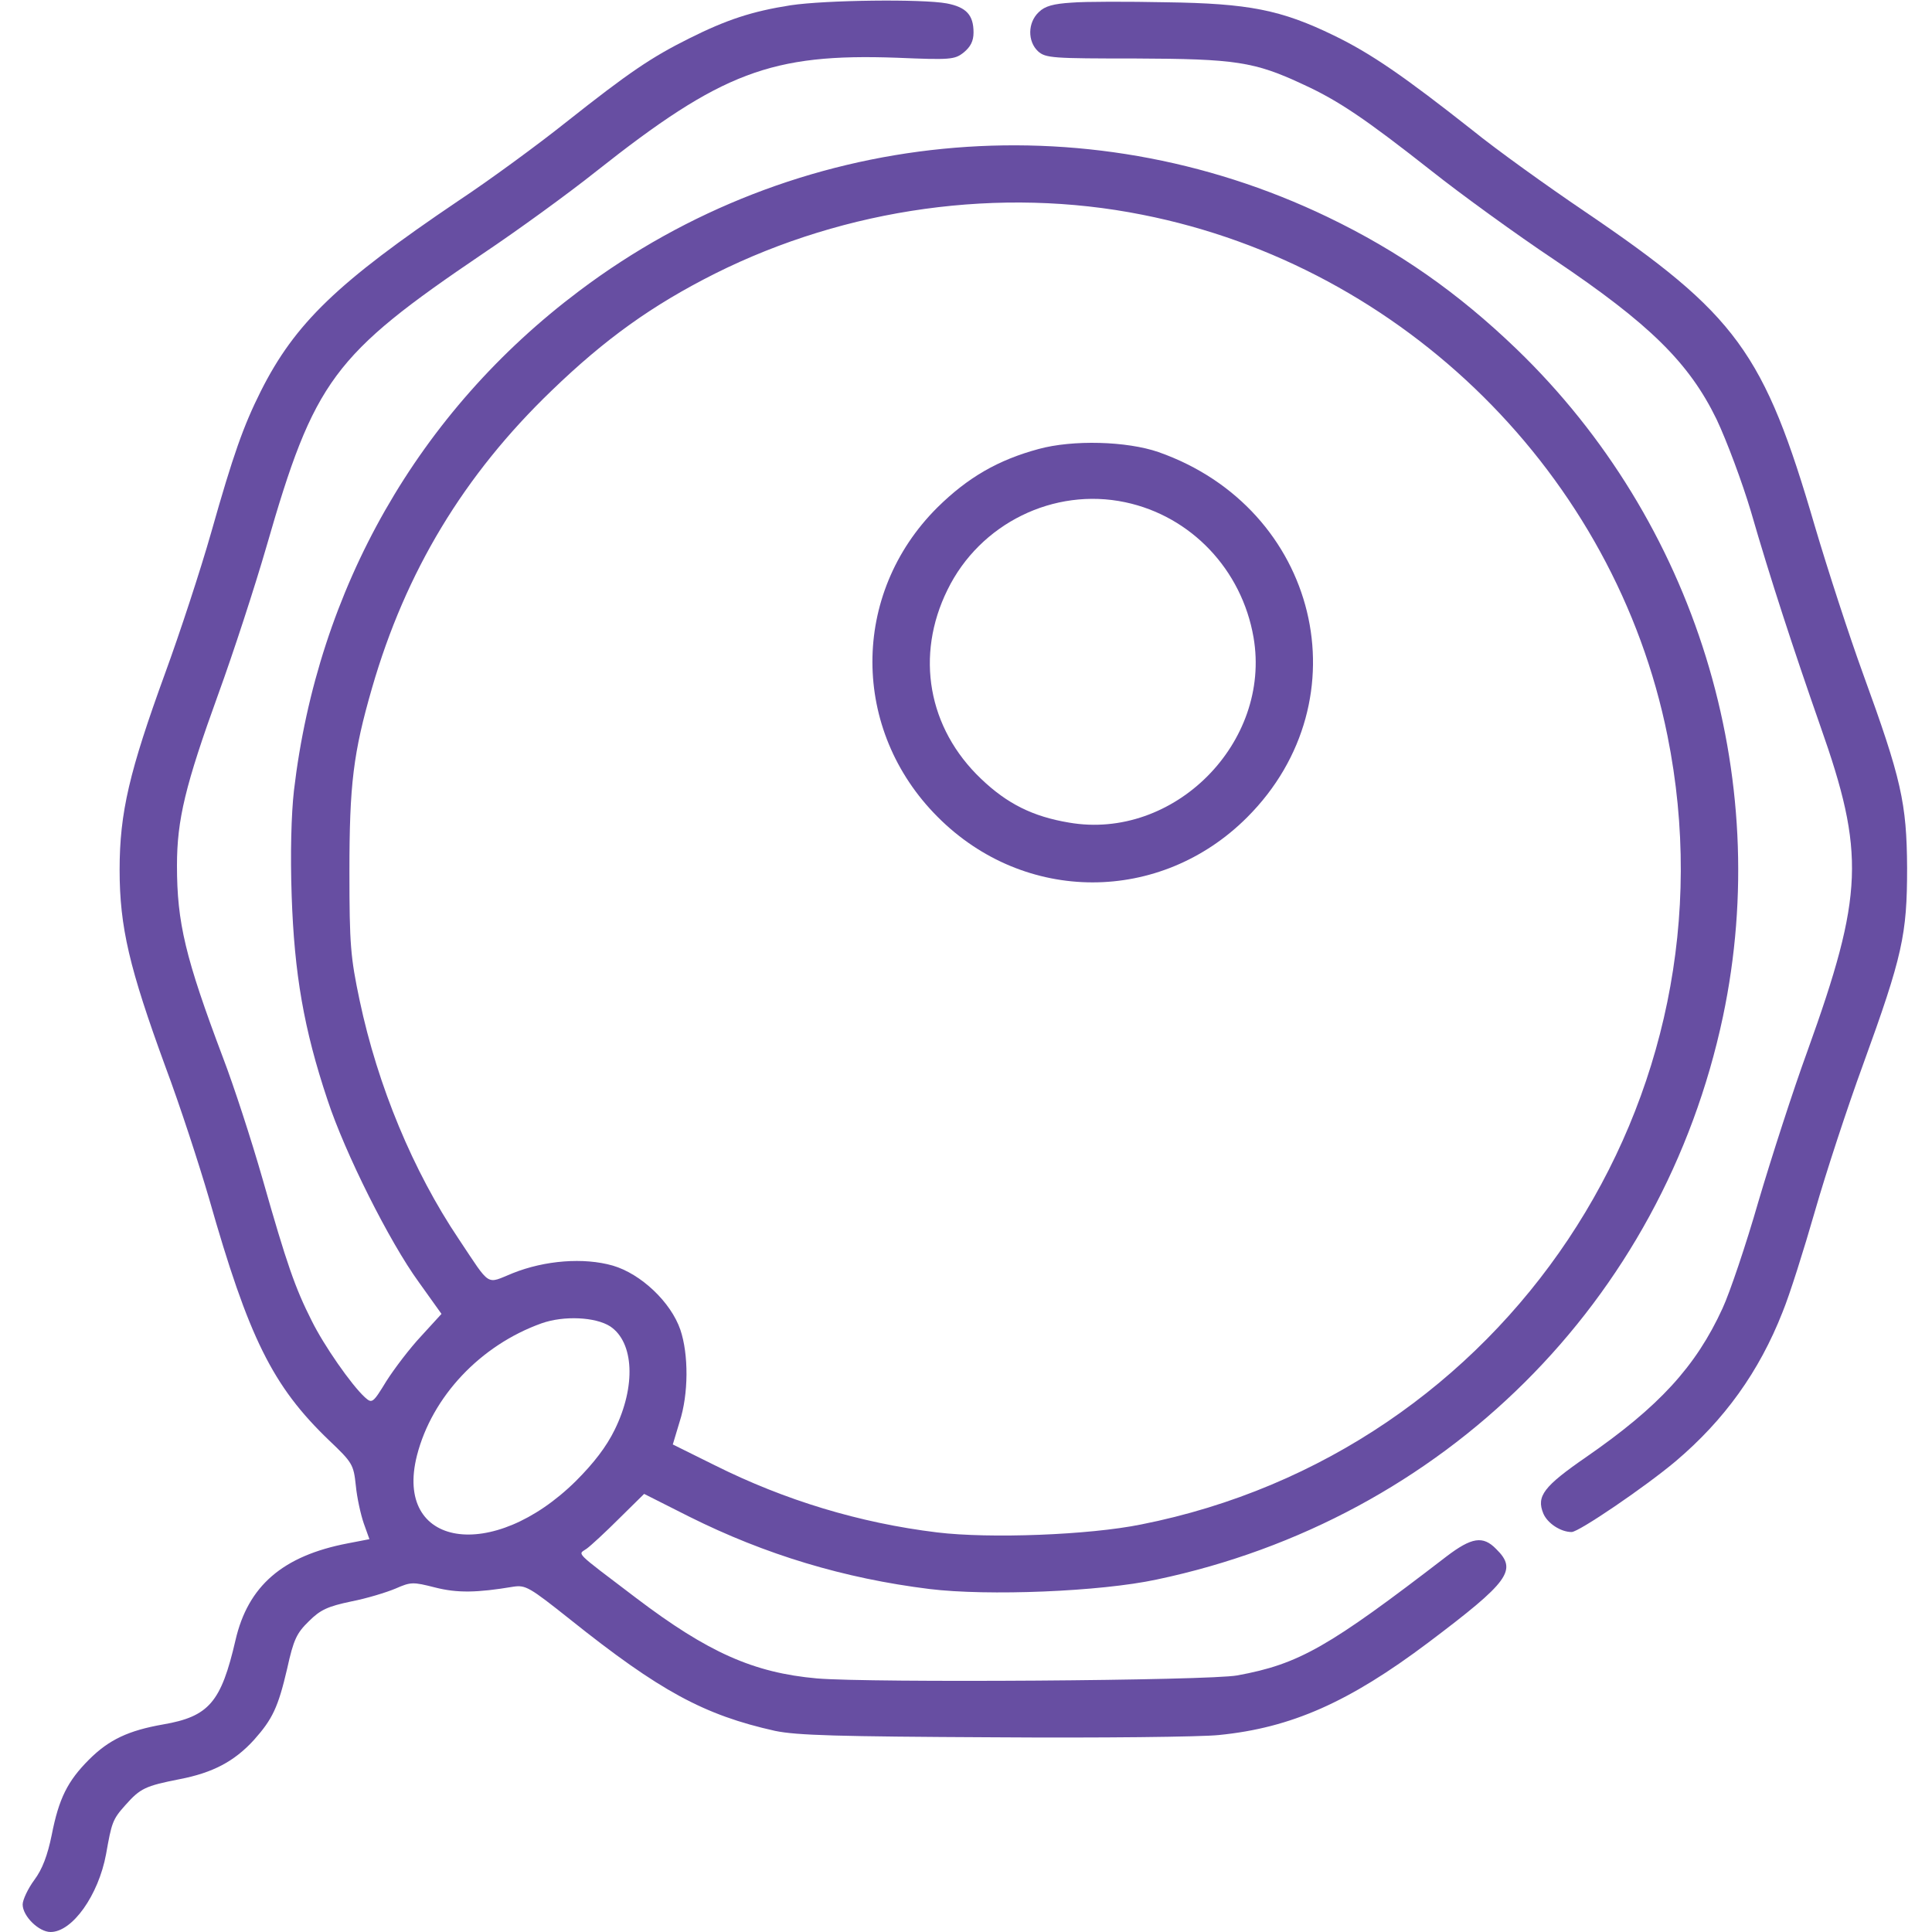 <?xml version="1.0" encoding="UTF-8"?> <svg xmlns="http://www.w3.org/2000/svg" width="80" height="80" viewBox="0 0 80 80" fill="none"> <path d="M32.734 0.219C31.141 0.469 30.094 0.812 28.531 1.594C26.969 2.375 26.062 2.984 23.438 5.062C22.281 5.984 20.281 7.453 18.984 8.312C13.984 11.688 12.219 13.375 10.797 16.203C10.078 17.641 9.656 18.828 8.75 22.031C8.297 23.625 7.438 26.234 6.844 27.859C5.359 31.938 4.953 33.641 4.953 36.016C4.953 38.391 5.359 40.094 6.844 44.156C7.453 45.781 8.25 48.234 8.656 49.625C10.297 55.391 11.281 57.391 13.625 59.641C14.594 60.562 14.641 60.641 14.734 61.516C14.781 62.016 14.938 62.719 15.062 63.078L15.297 63.734L14.406 63.906C11.703 64.422 10.266 65.672 9.75 67.922C9.156 70.484 8.656 71.078 6.75 71.406C5.328 71.656 4.516 72.031 3.688 72.859C2.797 73.75 2.438 74.469 2.141 75.984C1.969 76.828 1.75 77.406 1.422 77.844C1.156 78.203 0.938 78.672 0.938 78.859C0.938 79.344 1.609 80 2.094 80C3 80 4.078 78.469 4.391 76.781C4.625 75.469 4.656 75.344 5.188 74.75C5.812 74.047 6.016 73.953 7.438 73.672C8.812 73.406 9.703 72.938 10.516 72.047C11.281 71.188 11.516 70.703 11.891 69.094C12.156 67.891 12.281 67.625 12.797 67.125C13.266 66.656 13.578 66.516 14.547 66.312C15.188 66.188 16 65.938 16.375 65.781C17.016 65.5 17.094 65.5 18.016 65.734C18.938 65.969 19.75 65.953 21.25 65.703C21.766 65.625 21.922 65.719 23.594 67.047C27.328 70.031 29.156 71.016 32.094 71.672C33 71.859 34.672 71.906 41.172 71.938C45.562 71.969 49.734 71.922 50.469 71.844C53.469 71.547 55.859 70.484 59.141 68.016C62.5 65.484 62.844 65.016 61.953 64.141C61.406 63.578 60.938 63.656 59.891 64.453C55.016 68.203 53.797 68.906 51.234 69.375C50.062 69.594 36.062 69.688 33.828 69.5C31.203 69.266 29.312 68.422 26.344 66.172C23.688 64.156 23.938 64.391 24.297 64.125C24.469 64 25.078 63.438 25.641 62.875L26.672 61.859L28.531 62.797C31.688 64.375 34.953 65.359 38.484 65.797C40.906 66.094 45.562 65.906 47.891 65.406C59.781 62.906 68.844 53.891 71.344 42.094C73.453 32.109 70.203 21.594 62.797 14.453C60.359 12.109 57.922 10.406 54.969 8.984C44.859 4.125 32.938 5.297 23.984 12.047C17.328 17.047 13.156 24.359 12.172 32.734C12.062 33.703 12.016 35.344 12.078 37.109C12.188 40.312 12.578 42.609 13.562 45.547C14.281 47.734 16.125 51.422 17.344 53.094L18.281 54.406L17.438 55.328C16.969 55.828 16.328 56.672 16 57.188C15.438 58.109 15.406 58.125 15.109 57.859C14.547 57.344 13.406 55.703 12.906 54.688C12.219 53.328 11.875 52.344 10.875 48.828C10.406 47.188 9.672 44.938 9.234 43.797C7.672 39.656 7.328 38.203 7.328 35.844C7.328 33.938 7.672 32.516 9.047 28.719C9.656 27.047 10.547 24.312 11.031 22.641C13.016 15.734 13.797 14.703 20 10.5C21.422 9.547 23.531 8.016 24.688 7.094C29.859 3 31.938 2.203 37.141 2.391C39.359 2.484 39.531 2.469 39.906 2.172C40.188 1.938 40.312 1.703 40.312 1.344C40.312 0.625 40.016 0.297 39.203 0.141C38.188 -0.047 34.188 0 32.734 0.219ZM47.297 8.891C58.156 11.031 66.875 19.672 69.047 30.469C72.078 45.516 62.312 60.141 47.25 63.125C45.094 63.562 40.984 63.719 38.797 63.453C35.594 63.062 32.5 62.125 29.594 60.672L27.859 59.812L28.141 58.875C28.516 57.719 28.516 56.078 28.172 55.062C27.781 53.922 26.547 52.75 25.375 52.406C24.172 52.062 22.562 52.188 21.234 52.719C20.109 53.172 20.344 53.328 19 51.312C17.109 48.5 15.641 44.969 14.891 41.422C14.516 39.641 14.469 39.125 14.469 36.094C14.469 32.484 14.625 31.188 15.406 28.484C16.797 23.672 19.203 19.672 22.844 16.172C25.062 14.031 27 12.641 29.609 11.328C35.047 8.609 41.422 7.719 47.297 8.891ZM25.266 54.922C26.25 55.578 26.344 57.391 25.453 59.203C25.109 59.906 24.594 60.578 23.844 61.328C20.391 64.734 16.297 64.078 17.266 60.266C17.891 57.828 19.891 55.703 22.422 54.797C23.344 54.469 24.656 54.531 25.266 54.922Z" fill="#674EA2"></path> <path d="M43 18.594C41.328 19.047 40.078 19.766 38.812 21.016C35.219 24.594 35.234 30.234 38.828 33.828C42.422 37.438 48.047 37.438 51.641 33.844C56.516 28.969 54.594 21.047 47.969 18.719C46.656 18.266 44.422 18.203 43 18.594ZM46.594 20.797C49.328 21.375 51.422 23.594 51.906 26.391C52.656 30.75 48.609 34.812 44.266 34.062C42.766 33.812 41.703 33.281 40.625 32.25C38.422 30.156 37.891 27.141 39.234 24.422C40.578 21.672 43.641 20.172 46.594 20.797Z" fill="#674EA2"></path> <path d="M44.375 0.109C43.625 0.156 43.266 0.25 43.016 0.5C42.547 0.938 42.547 1.719 42.984 2.125C43.297 2.406 43.594 2.422 47.016 2.422C51.141 2.438 51.938 2.547 53.969 3.5C55.438 4.172 56.578 4.953 59.297 7.094C60.5 8.047 62.781 9.703 64.375 10.766C68.297 13.406 69.938 15.016 71.078 17.359C71.5 18.25 72.141 19.969 72.5 21.172C73.297 23.938 74.266 26.891 75.375 30.062C77.234 35.328 77.172 37.047 74.844 43.516C74.25 45.141 73.344 47.953 72.813 49.75C72.297 51.547 71.625 53.531 71.328 54.172C70.219 56.594 68.688 58.25 65.688 60.328C63.922 61.547 63.609 61.953 63.906 62.672C64.078 63.078 64.625 63.438 65.078 63.438C65.375 63.438 68.109 61.578 69.375 60.516C71.406 58.797 72.844 56.797 73.813 54.328C74.109 53.609 74.703 51.719 75.156 50.141C75.609 48.562 76.5 45.844 77.141 44.094C78.781 39.578 78.969 38.703 78.969 35.938C78.953 33.25 78.734 32.266 77.141 27.891C76.578 26.344 75.688 23.609 75.156 21.812C73.047 14.578 71.922 13.031 65.609 8.75C64.063 7.703 61.969 6.203 60.969 5.391C58.156 3.172 56.781 2.219 55.234 1.469C53.047 0.406 51.703 0.141 48.281 0.094C46.688 0.062 44.938 0.062 44.375 0.109Z" fill="#674EA2"></path> </svg> 